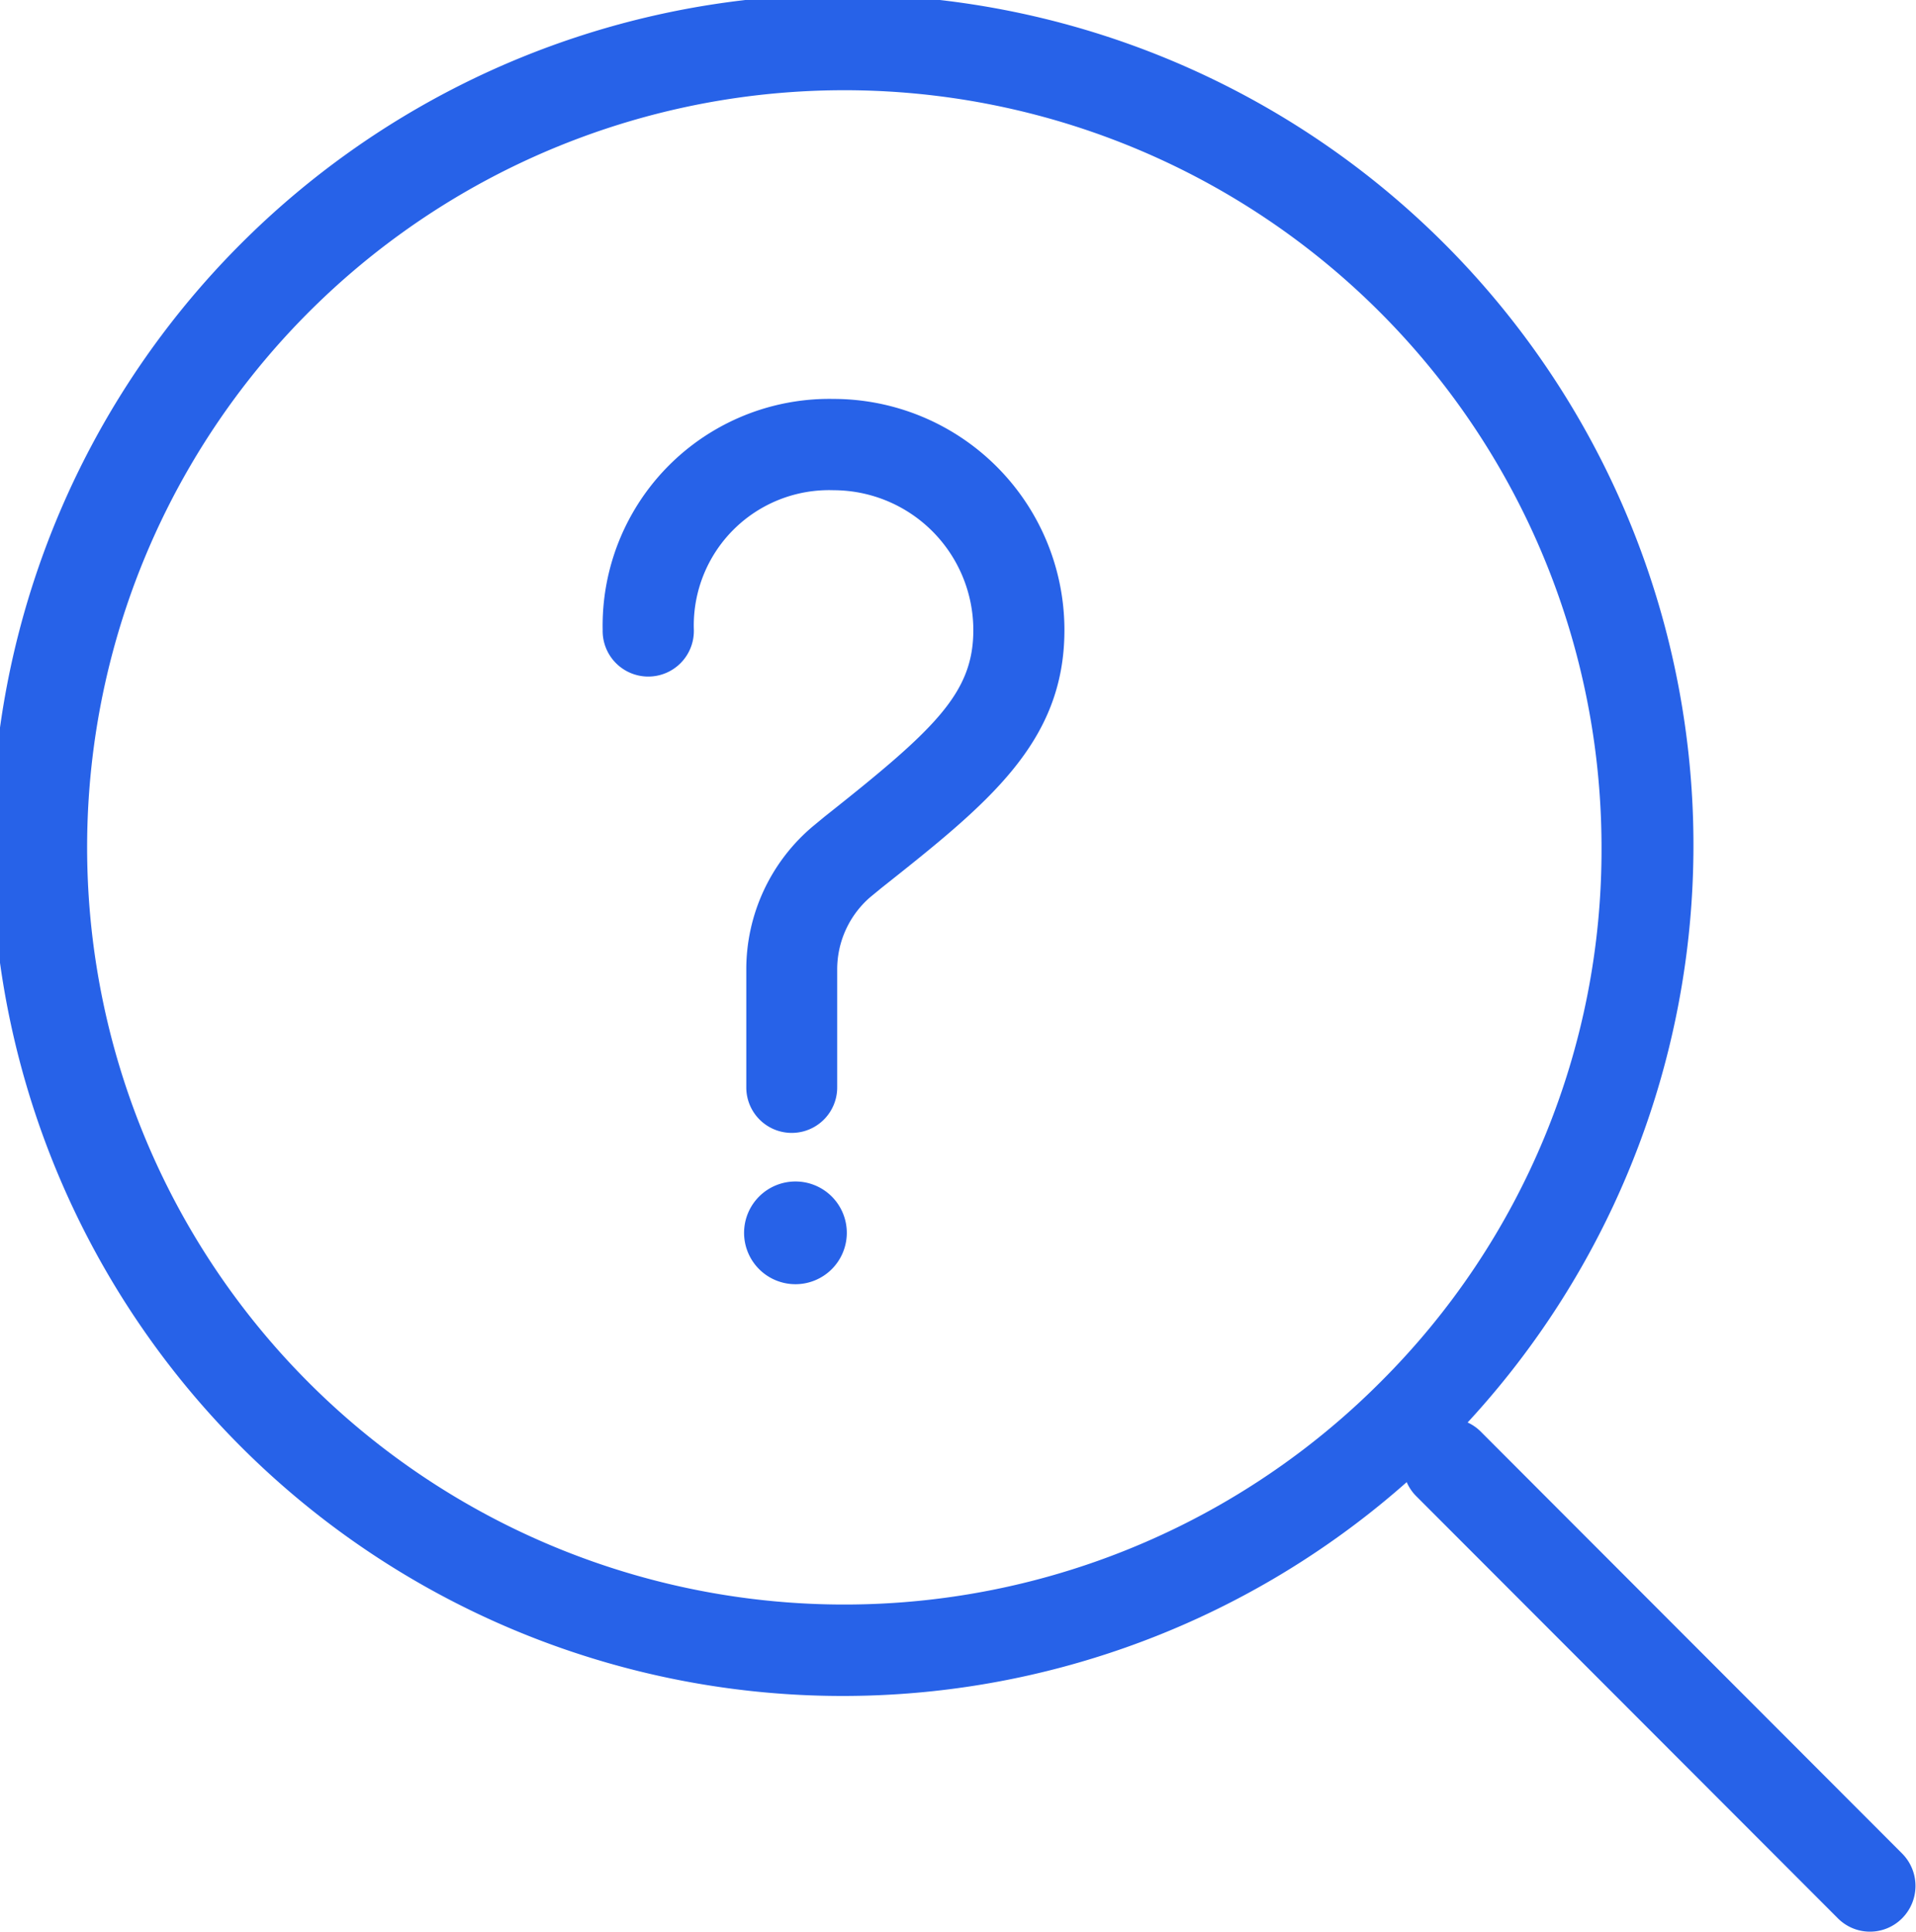 <svg xmlns="http://www.w3.org/2000/svg" width="118.03" height="119" viewBox="0 0 118.03 119">
  <defs>
    <style>
      .cls-1 {
        fill: #2762e8;
        fill-rule: evenodd;
      }
    </style>
  </defs>
  <path id="形状_40" data-name="形状 40" class="cls-1" d="M1018.18,775.192l-25.965-26a2.792,2.792,0,0,0-.806-0.56,52.412,52.412,0,1,0-3.753,3.675,2.8,2.8,0,0,0,.586.864l25.968,26a2.789,2.789,0,0,0,3.97,0A2.828,2.828,0,0,0,1018.18,775.192Zm-32.143-29.048a46.645,46.645,0,1,1,13.62-32.941A46.238,46.238,0,0,1,986.037,746.144Zm-33.686-60.568a13.969,13.969,0,0,0-14.225,14.242,2.809,2.809,0,1,0,5.617,0,8.334,8.334,0,0,1,8.608-8.618,8.623,8.623,0,0,1,8.608,8.618c0,3.895-2.374,6.116-9.156,11.487l-0.716.591a11.524,11.524,0,0,0-4.114,8.843v7.254a2.8,2.8,0,1,0,5.6,0v-7.254a5.884,5.884,0,0,1,2.021-4.457l0.7-.576c6.544-5.188,11.277-8.943,11.277-15.888A14.242,14.242,0,0,0,952.351,685.576Zm-2.345,48.21a3.164,3.164,0,1,0,3.159,3.164A3.162,3.162,0,0,0,950.006,733.786Z" transform="translate(-901 -661)"/>
</svg>
